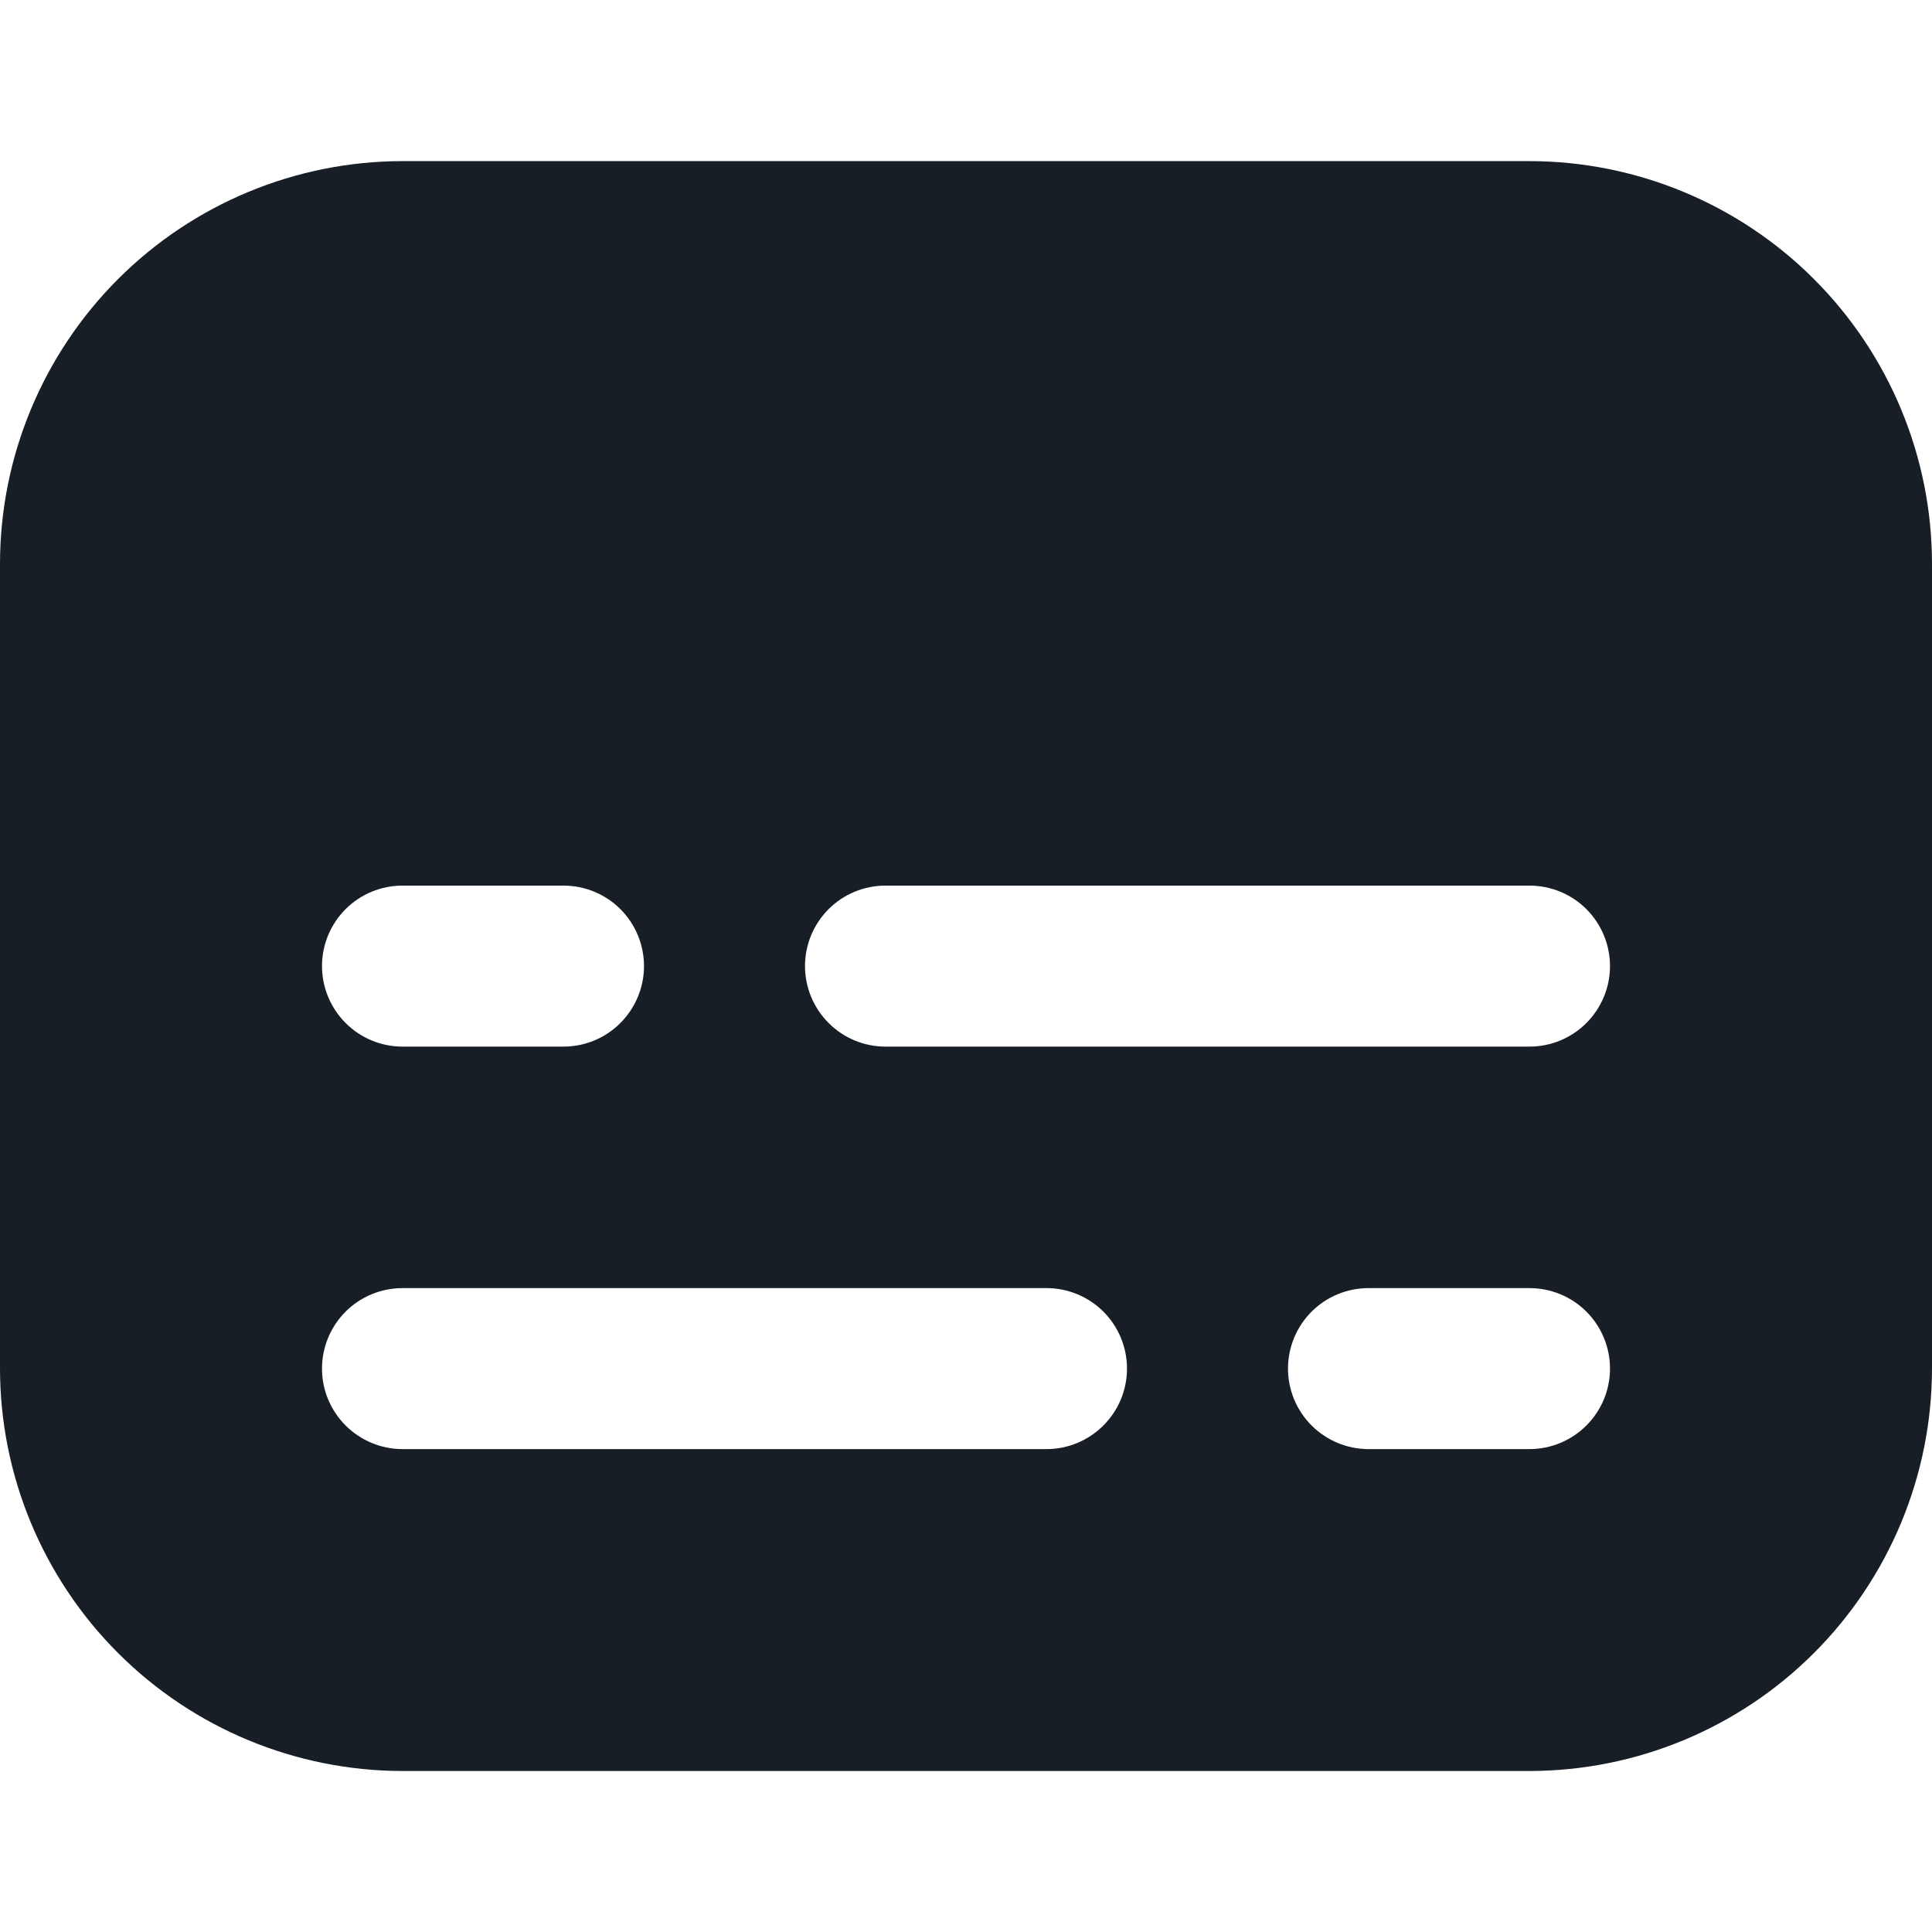 <svg width="18" height="18" viewBox="0 0 18 18" fill="none" xmlns="http://www.w3.org/2000/svg">
<path d="M14.25 1.501H3.75C2.756 1.502 1.803 1.897 1.1 2.6C0.397 3.303 0.001 4.256 0 5.251L0 12.751C0.001 13.745 0.397 14.698 1.1 15.401C1.803 16.104 2.756 16.499 3.75 16.5H14.25C15.244 16.499 16.197 16.104 16.9 15.401C17.603 14.698 17.999 13.745 18 12.751V5.251C17.999 4.256 17.603 3.303 16.9 2.6C16.197 1.897 15.244 1.502 14.25 1.501ZM3.75 8.251H5.25C5.449 8.251 5.64 8.33 5.78 8.47C5.921 8.611 6 8.802 6 9.001C6 9.199 5.921 9.39 5.78 9.531C5.64 9.672 5.449 9.751 5.25 9.751H3.75C3.551 9.751 3.36 9.672 3.22 9.531C3.079 9.39 3 9.199 3 9.001C3 8.802 3.079 8.611 3.22 8.47C3.36 8.33 3.551 8.251 3.75 8.251ZM9.75 13.501H3.75C3.551 13.501 3.36 13.421 3.22 13.281C3.079 13.14 3 12.95 3 12.751C3 12.552 3.079 12.361 3.22 12.22C3.36 12.08 3.551 12.001 3.75 12.001H9.75C9.949 12.001 10.14 12.08 10.28 12.22C10.421 12.361 10.5 12.552 10.5 12.751C10.5 12.95 10.421 13.14 10.28 13.281C10.14 13.421 9.949 13.501 9.75 13.501ZM14.25 13.501H12.75C12.551 13.501 12.36 13.421 12.22 13.281C12.079 13.14 12 12.95 12 12.751C12 12.552 12.079 12.361 12.22 12.22C12.36 12.08 12.551 12.001 12.75 12.001H14.25C14.449 12.001 14.64 12.08 14.78 12.22C14.921 12.361 15 12.552 15 12.751C15 12.95 14.921 13.14 14.78 13.281C14.64 13.421 14.449 13.501 14.25 13.501ZM14.25 9.751H8.25C8.051 9.751 7.86 9.672 7.72 9.531C7.579 9.39 7.5 9.199 7.5 9.001C7.5 8.802 7.579 8.611 7.72 8.47C7.86 8.33 8.051 8.251 8.25 8.251H14.25C14.449 8.251 14.64 8.33 14.78 8.47C14.921 8.611 15 8.802 15 9.001C15 9.199 14.921 9.39 14.78 9.531C14.64 9.672 14.449 9.751 14.25 9.751Z" fill="#181E25"/>
</svg>
